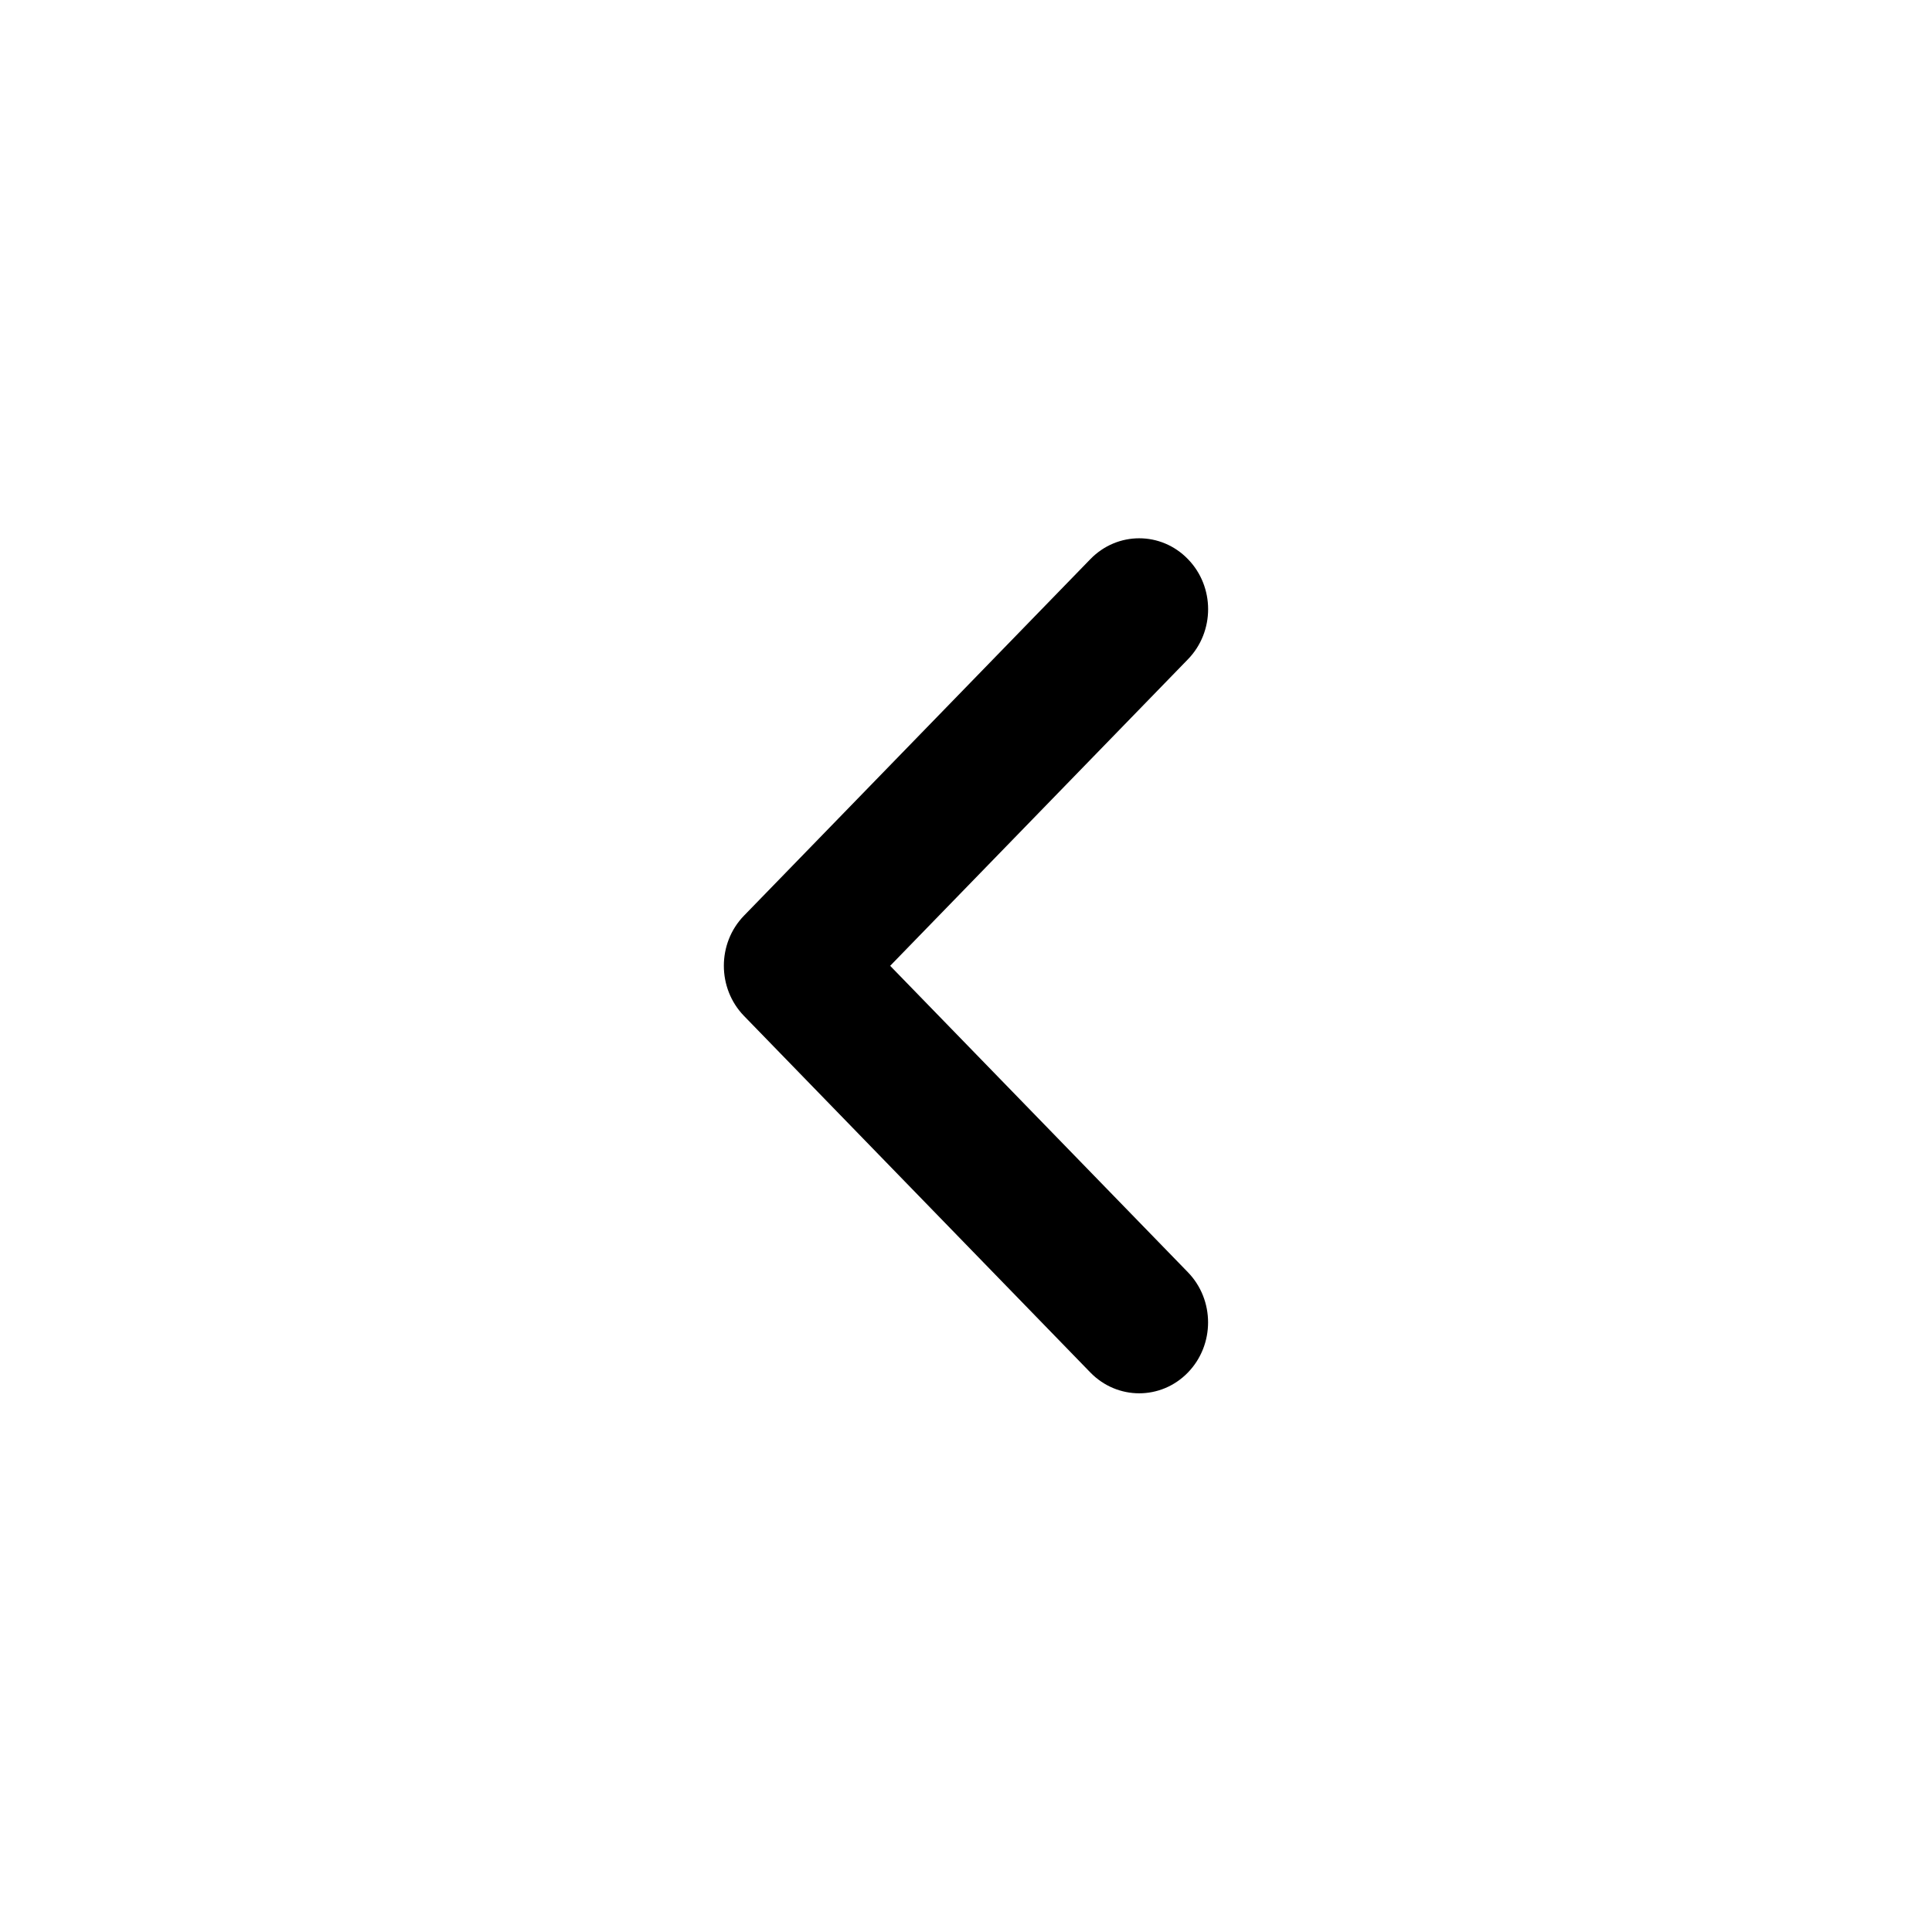 <?xml version="1.0" encoding="UTF-8"?>
<svg width="32px" height="32px" viewBox="0 0 32 32" version="1.1" xmlns="http://www.w3.org/2000/svg" xmlns:xlink="http://www.w3.org/1999/xlink">
    <title>1. 通用/2. icon/1. 常规/关闭/大</title>
    <g id="页面-1" stroke="none" stroke-width="1" fill="none" fill-rule="evenodd">
        <g id="登录-邮箱" transform="translate(-776, -111)" fill="#000000" fill-rule="nonzero">
            <g id="编组-4备份" transform="translate(760, 95)">
                <g id="编组-6" transform="translate(16, 16)">
                    <g id="1.-通用/2.-icon/1.-常规/关闭/大" transform="translate(11.99, 8.916)">
                        <g id="1.-通用/2.-icon/1.-基本操作/箭头/下" transform="translate(-0, 0)">
                            <path d="M0.335,13.818 C0.78,14.276 1.502,14.276 1.949,13.818 L7.687,7.911 C8.132,7.452 8.132,6.708 7.687,6.25 L1.949,0.344 C1.502,-0.115 0.78,-0.115 0.335,0.344 C-0.112,0.802 -0.112,1.546 0.335,2.005 L5.266,7.081 L0.335,12.156 C-0.111,12.615 -0.111,13.359 0.335,13.818 L0.335,13.818 L0.335,13.818 Z" id="路径" transform="translate(4.01, 7.081) scale(-1, 1) translate(-4.01, -7.081)"></path>
                        </g>
                    </g>
                </g>
            </g>
        </g>
    </g>
</svg>
